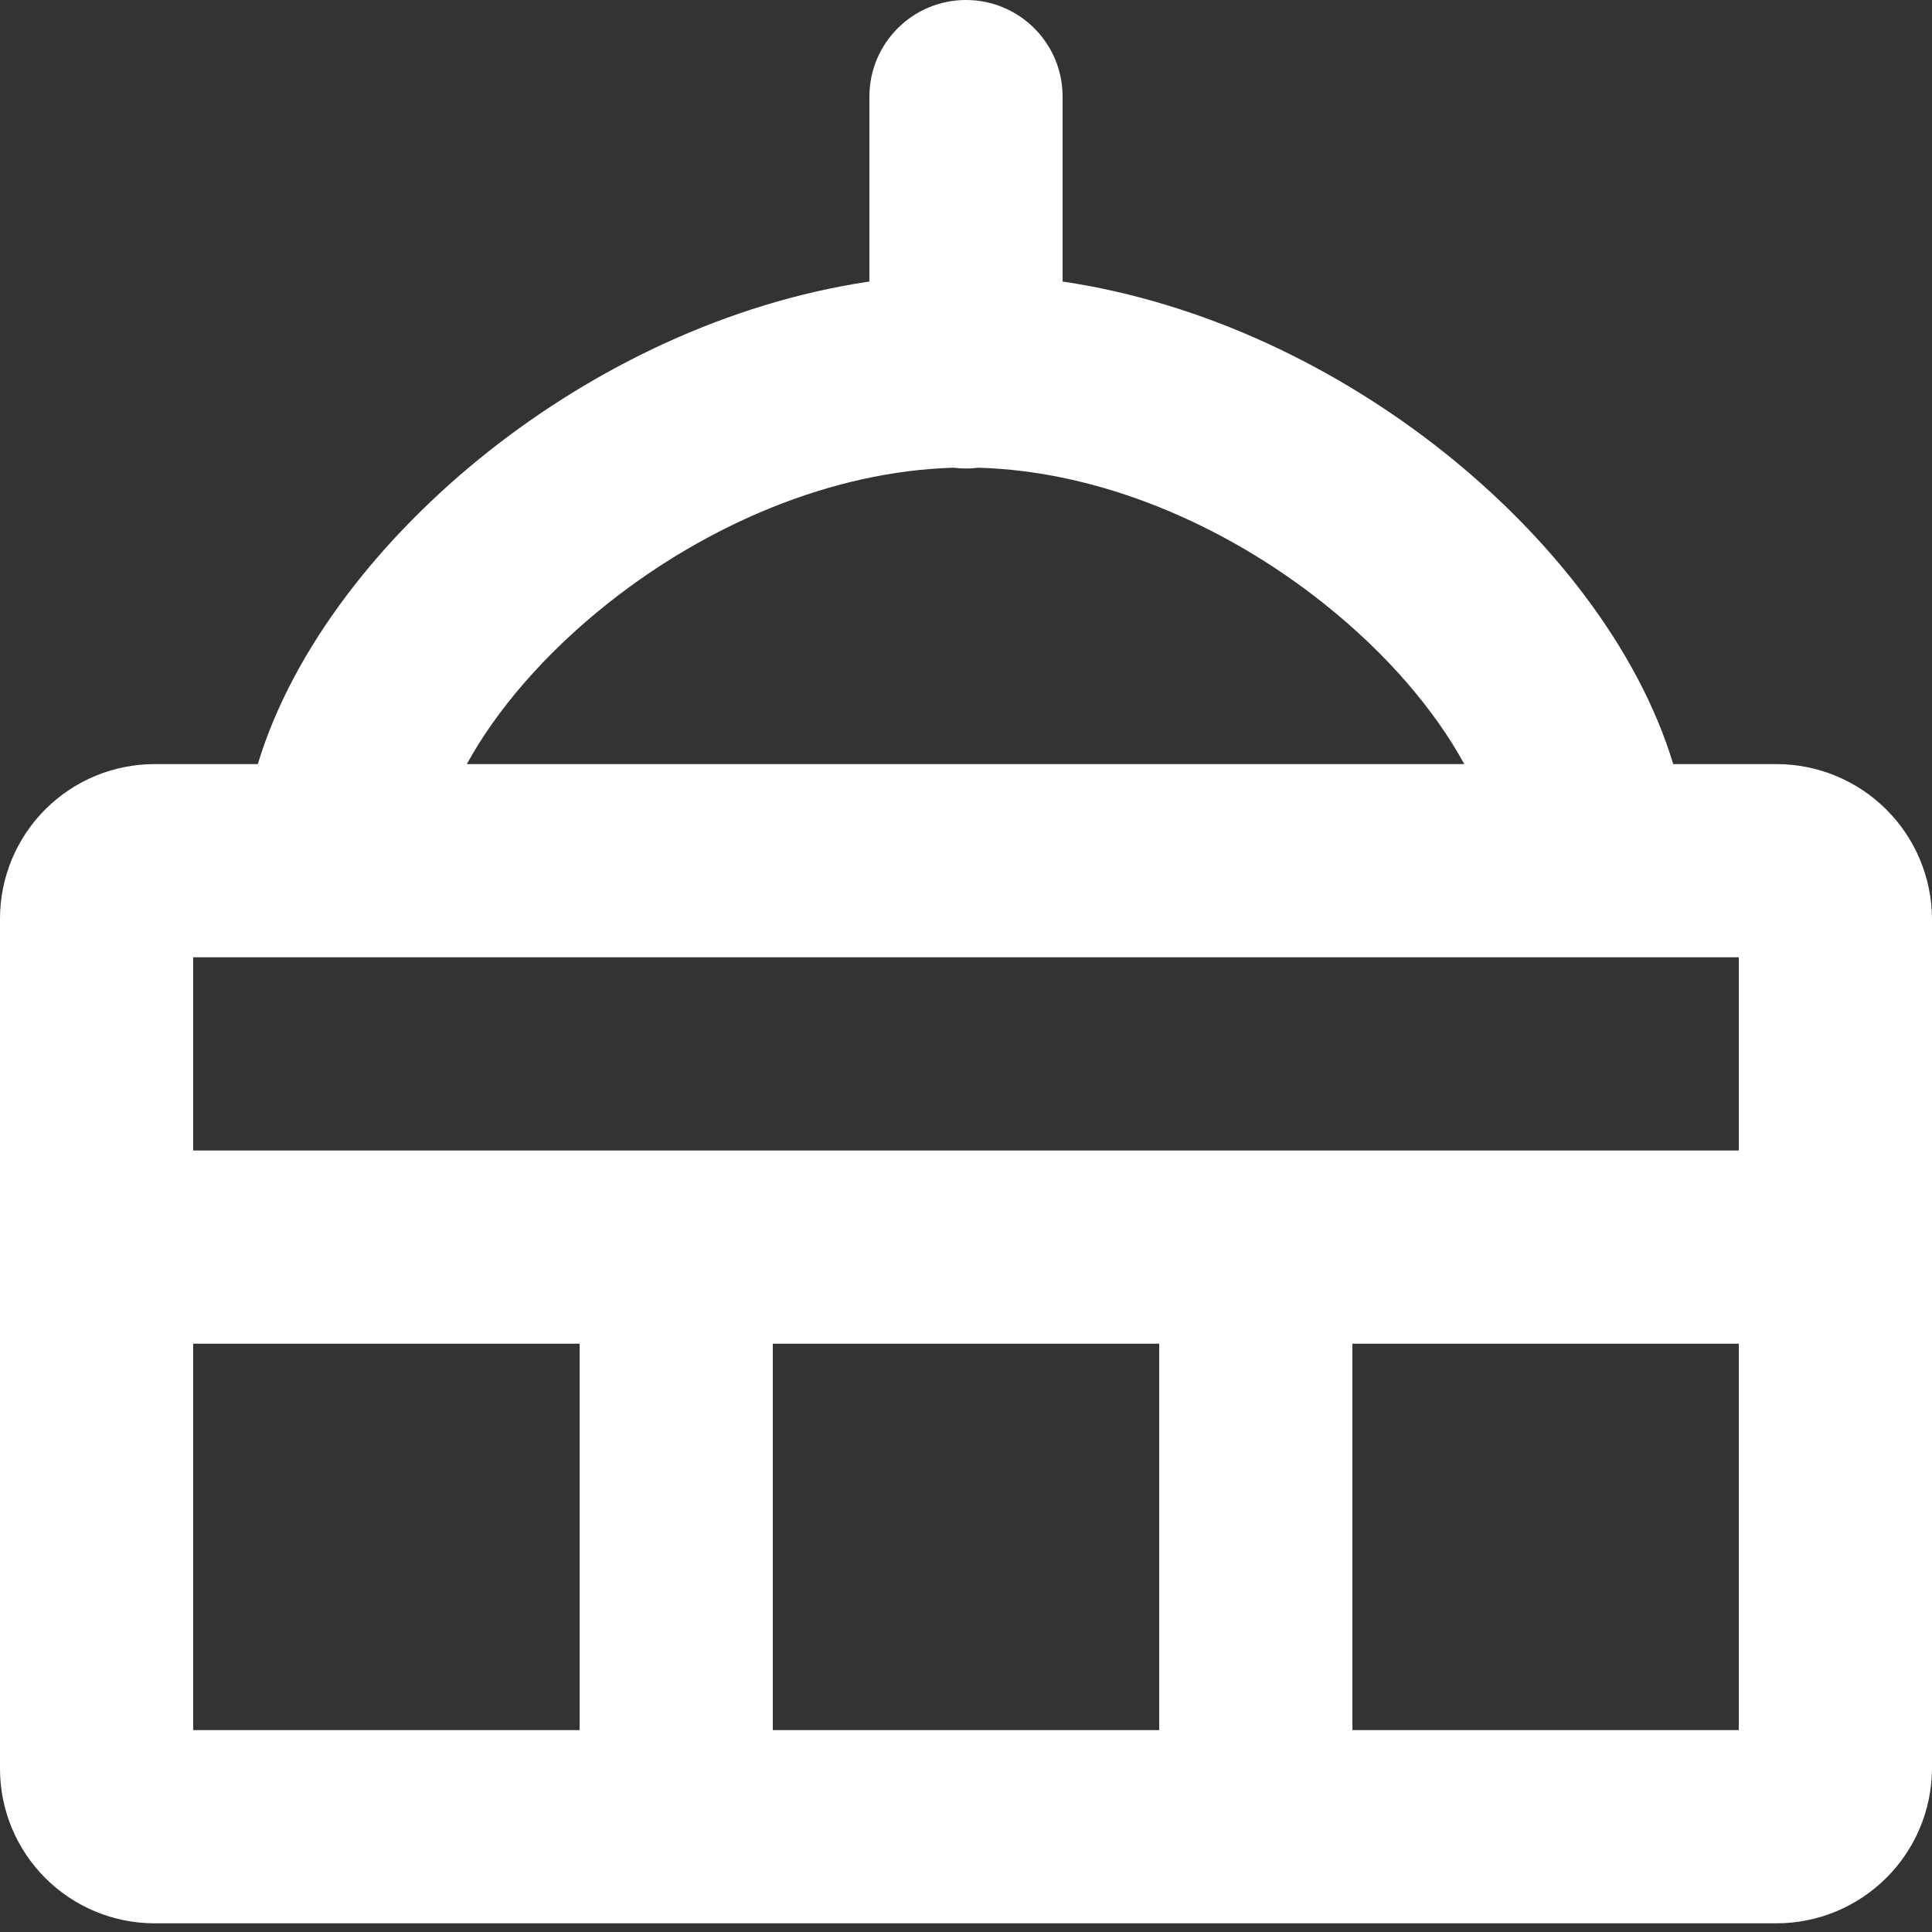 <svg width="32" height="32" viewBox="0 0 32 32" fill="none" xmlns="http://www.w3.org/2000/svg">
<rect x="0" y="0" width="32" height="32" fill="#333333" stroke="none"/>
<g clip-path="url(#clip0_3_9662)">
<path fill-rule="evenodd" clip-rule="evenodd" d="M17.6 1.6C17.6 0.716 16.884 0 16 0C15.116 0 14.4 0.716 14.4 1.6V4.663C12.029 5.015 9.823 6.106 8.088 7.48C6.327 8.875 4.854 10.725 4.27 12.656H2.56C1.881 12.656 1.23 12.926 0.75 13.406C0.27 13.886 0 14.537 0 15.216V29.296C0 29.975 0.27 30.626 0.75 31.106C1.23 31.586 1.881 31.856 2.56 31.856H29.424C30.104 31.856 30.757 31.587 31.24 31.107C31.723 30.628 31.996 29.977 32 29.296V15.216C31.996 14.536 31.723 13.884 31.24 13.405C30.757 12.925 30.104 12.656 29.424 12.656H27.714C27.131 10.727 25.663 8.877 23.905 7.481C22.173 6.106 19.97 5.015 17.6 4.663V1.6ZM15.794 7.747C15.861 7.756 15.93 7.76 16 7.76C16.07 7.76 16.139 7.756 16.206 7.747C18.228 7.804 20.283 8.691 21.915 9.987C22.994 10.843 23.78 11.789 24.253 12.656H7.732C8.207 11.789 8.995 10.845 10.076 9.988C11.713 8.691 13.772 7.804 15.794 7.747ZM9.6 28.656H3.2V22.256H9.6V28.656ZM19.2 22.256V28.656H12.8V22.256H19.2ZM28.8 28.656H22.4V22.256H28.8V28.656ZM28.8 19.056H3.2V15.856H28.8V19.056Z" fill="white"/>
</g>
<defs>
<clipPath id="clip0_3_9662">
<rect width="32" height="32" fill="white"/>
</clipPath>
</defs>
</svg>
